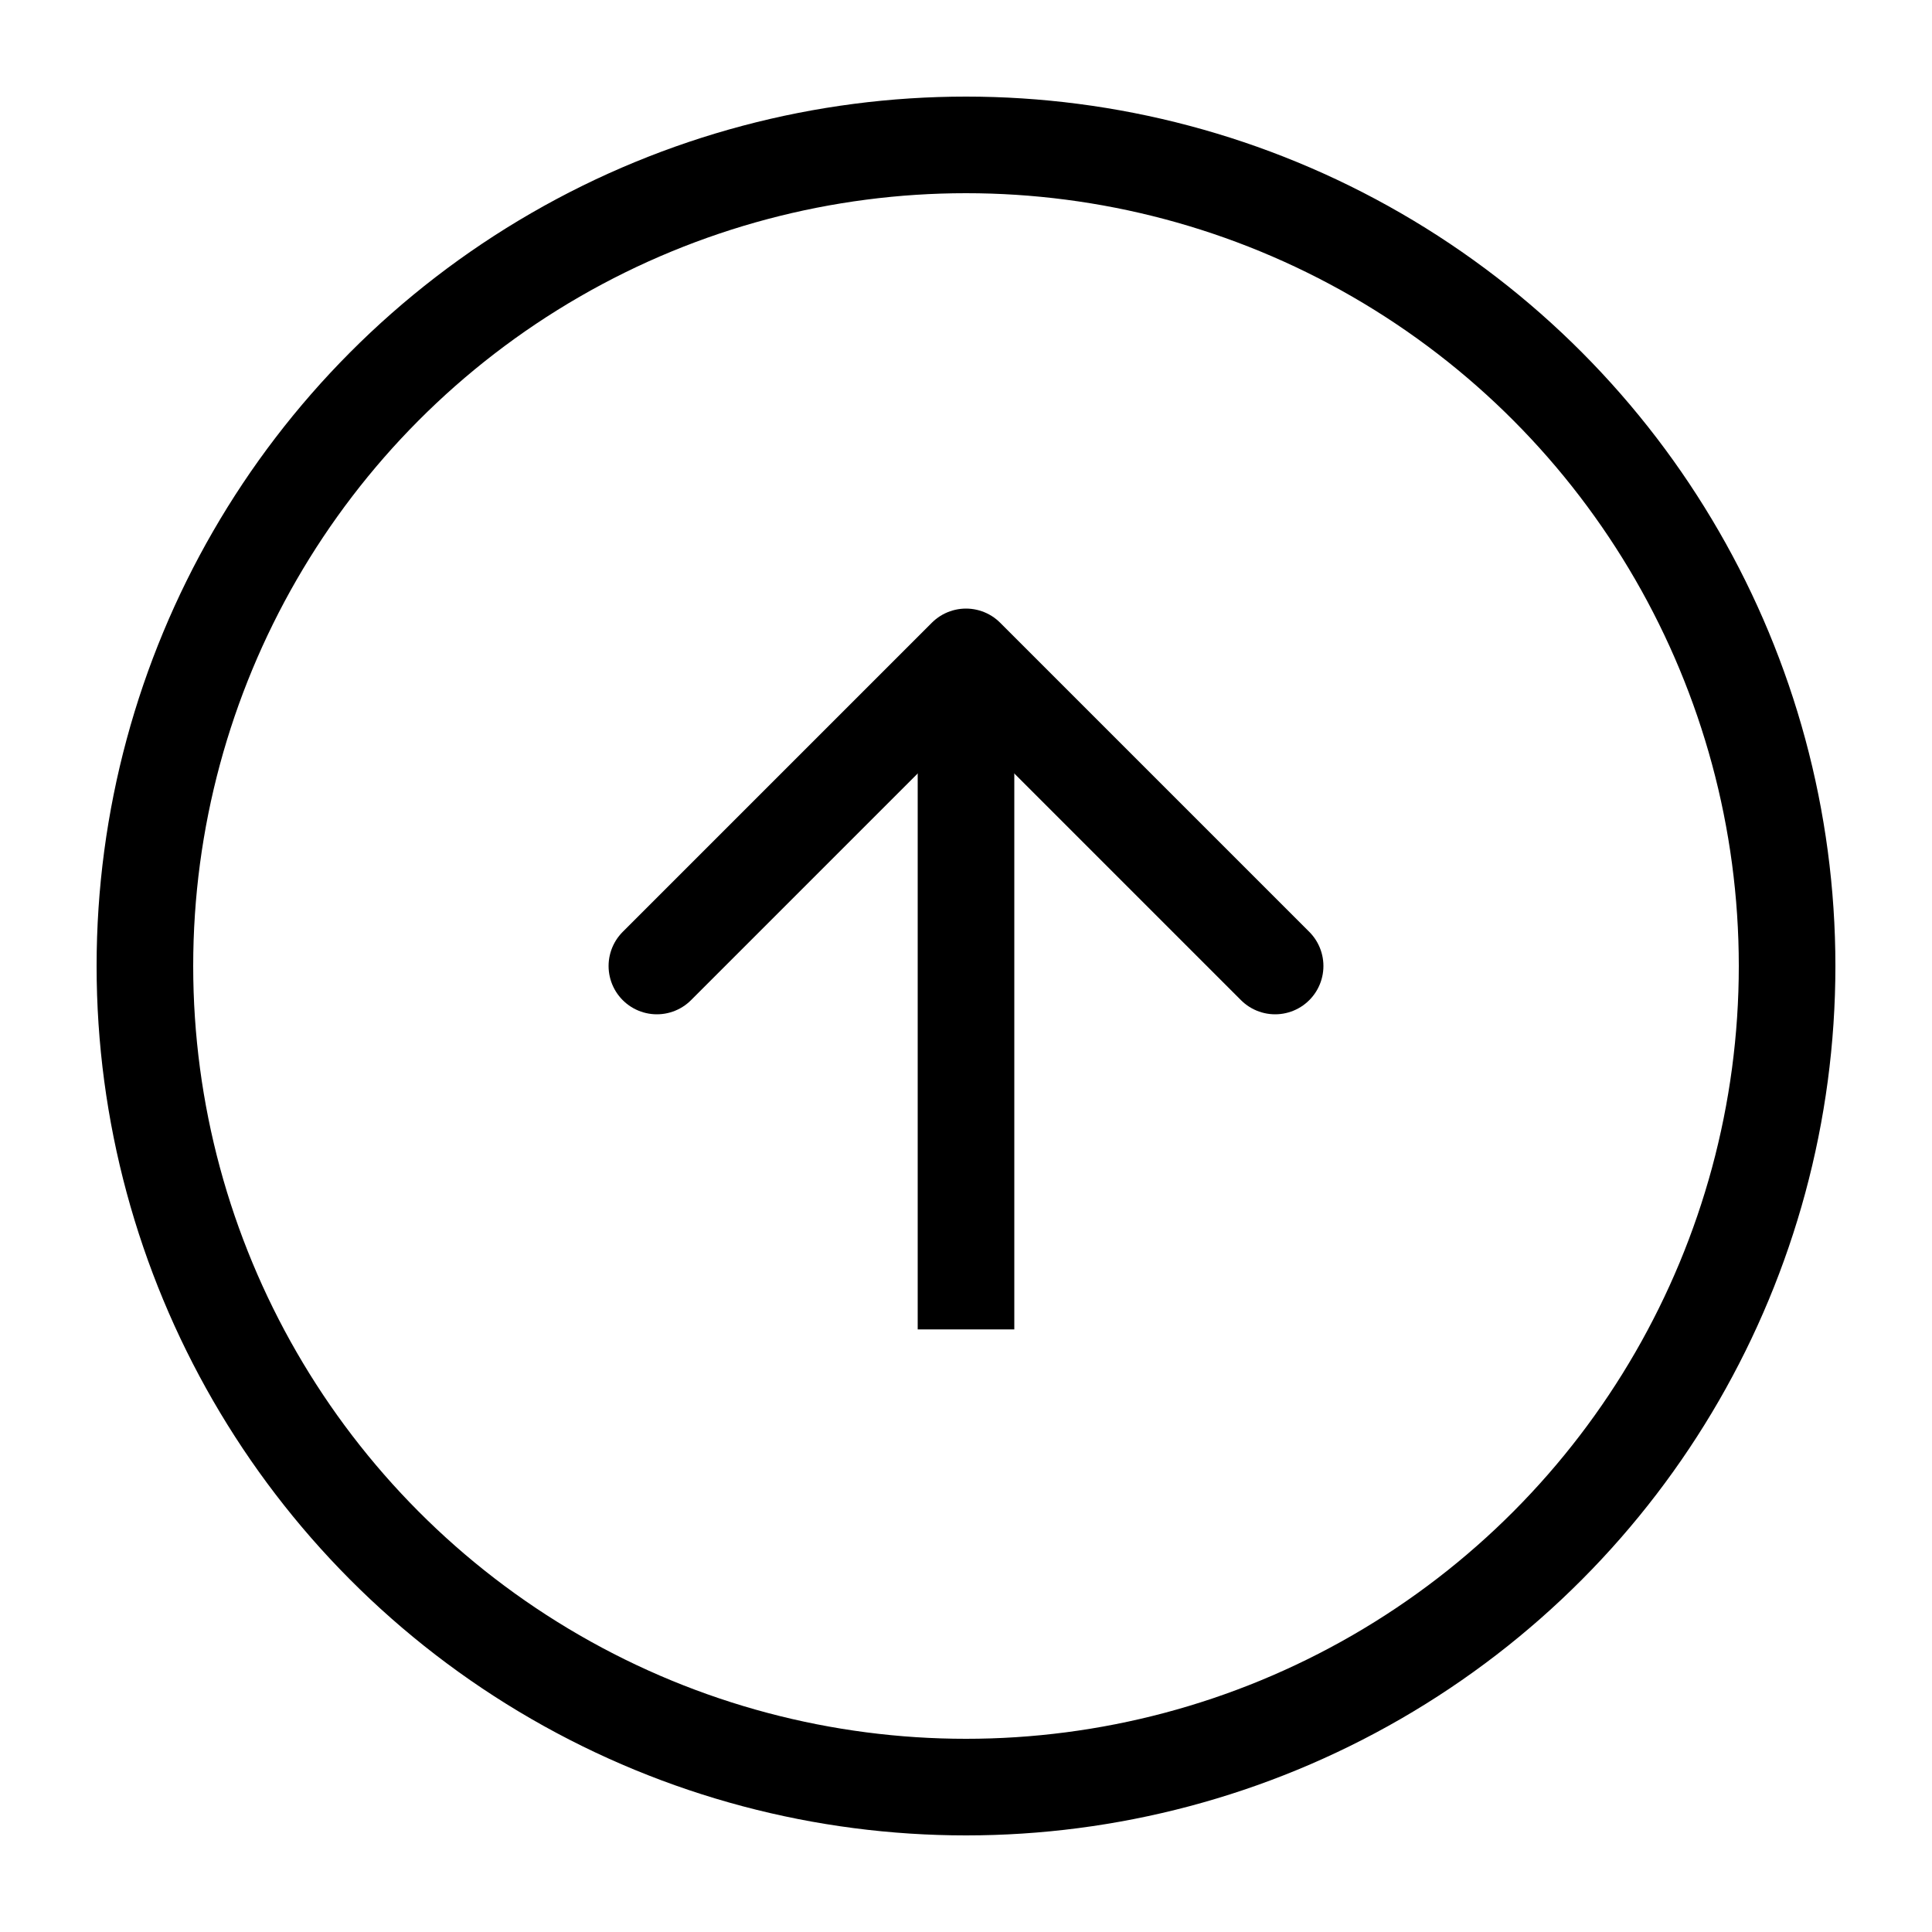 <?xml version="1.0" encoding="UTF-8"?>
<svg width="40px" height="40px" viewBox="0 0 40 40" version="1.1" xmlns="http://www.w3.org/2000/svg" xmlns:xlink="http://www.w3.org/1999/xlink">
    <title>编组 2412</title>
    <g id="华为助手网页-PC+mob" stroke="none" stroke-width="1" fill="none" fill-rule="evenodd">
        <g id="PC-tab-1" transform="translate(-840, -5116)">
            <g id="编组-7备份-18" transform="translate(365, 5063)">
                <g id="编组-2412" transform="translate(475, 53)">
                    <rect id="矩形" x="0" y="0" width="40" height="40"></rect>
                    <g id="编组-20" transform="translate(3, 3)" stroke="#000000" stroke-width="2">
                        <circle id="椭圆形" cx="17" cy="17" r="17"></circle>
                        <line x1="17" y1="24.524" x2="17" y2="10.965" id="路径-7"></line>
                        <polyline id="路径-8" stroke-linecap="round" stroke-linejoin="round" points="10.6 17 17 10.6 23.4 17"></polyline>
                    </g>
                </g>
            </g>
        </g>
    </g>
</svg>